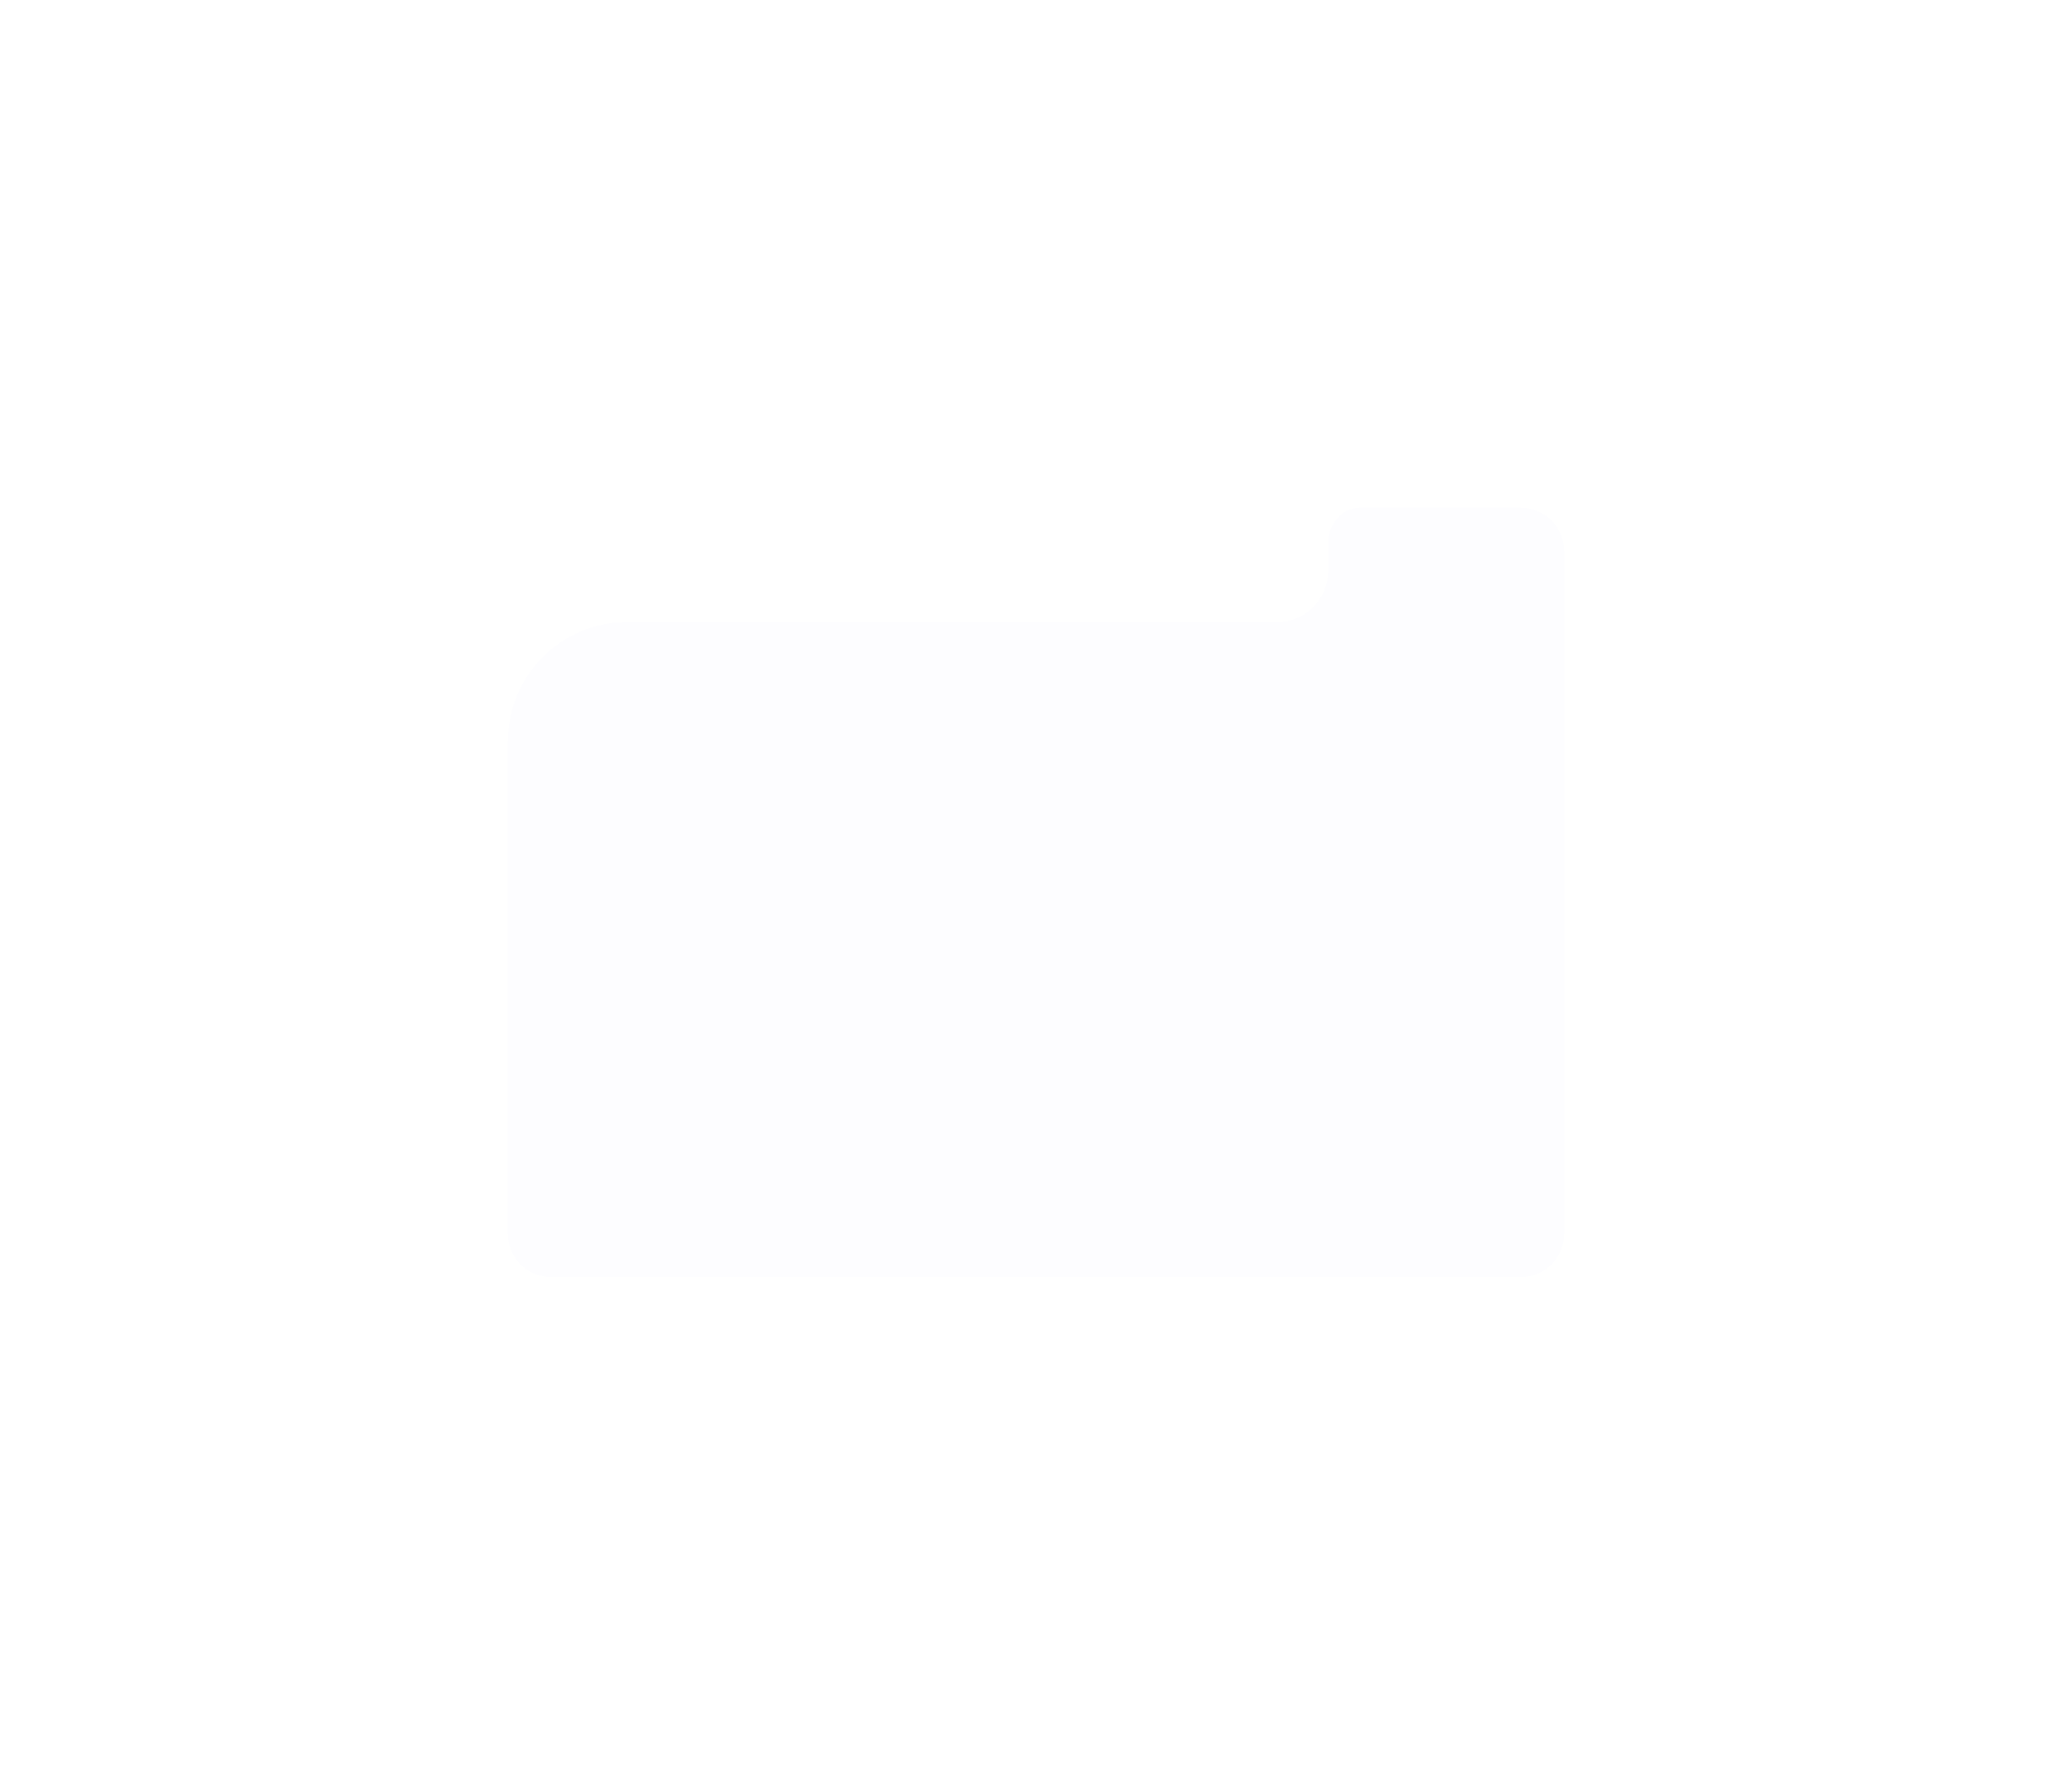 <svg width="816" height="703" viewBox="0 0 816 703" fill="none" xmlns="http://www.w3.org/2000/svg">
<g filter="url(#filter0_d_2004_318)">
<path d="M568 158C577.389 158 585 165.611 585 175V444C585 453.389 577.389 461 568 461H186C176.611 461 169 453.389 169 444V250C169 224.043 190.043 203 216 203H472C483.046 203 492 194.046 492 183V172V172C492 164.813 497.249 158 504.436 158H568Z" fill="#FDFDFF"/>
</g>
<defs>
<filter id="filter0_d_2004_318" x="0.6" y="0.6" width="814.8" height="701.8" filterUnits="userSpaceOnUse" color-interpolation-filters="sRGB">
<feFlood flood-opacity="0" result="BackgroundImageFix"/>
<feColorMatrix in="SourceAlpha" type="matrix" values="0 0 0 0 0 0 0 0 0 0 0 0 0 0 0 0 0 0 127 0" result="hardAlpha"/>
<feMorphology radius="1" operator="erode" in="SourceAlpha" result="effect1_dropShadow_2004_318"/>
<feOffset dx="31" dy="42"/>
<feGaussianBlur stdDeviation="100.2"/>
<feComposite in2="hardAlpha" operator="out"/>
<feColorMatrix type="matrix" values="0 0 0 0 0.616 0 0 0 0 0.6 0 0 0 0 0.867 0 0 0 0.25 0"/>
<feBlend mode="normal" in2="BackgroundImageFix" result="effect1_dropShadow_2004_318"/>
<feBlend mode="normal" in="SourceGraphic" in2="effect1_dropShadow_2004_318" result="shape"/>
</filter>
</defs>
</svg>
